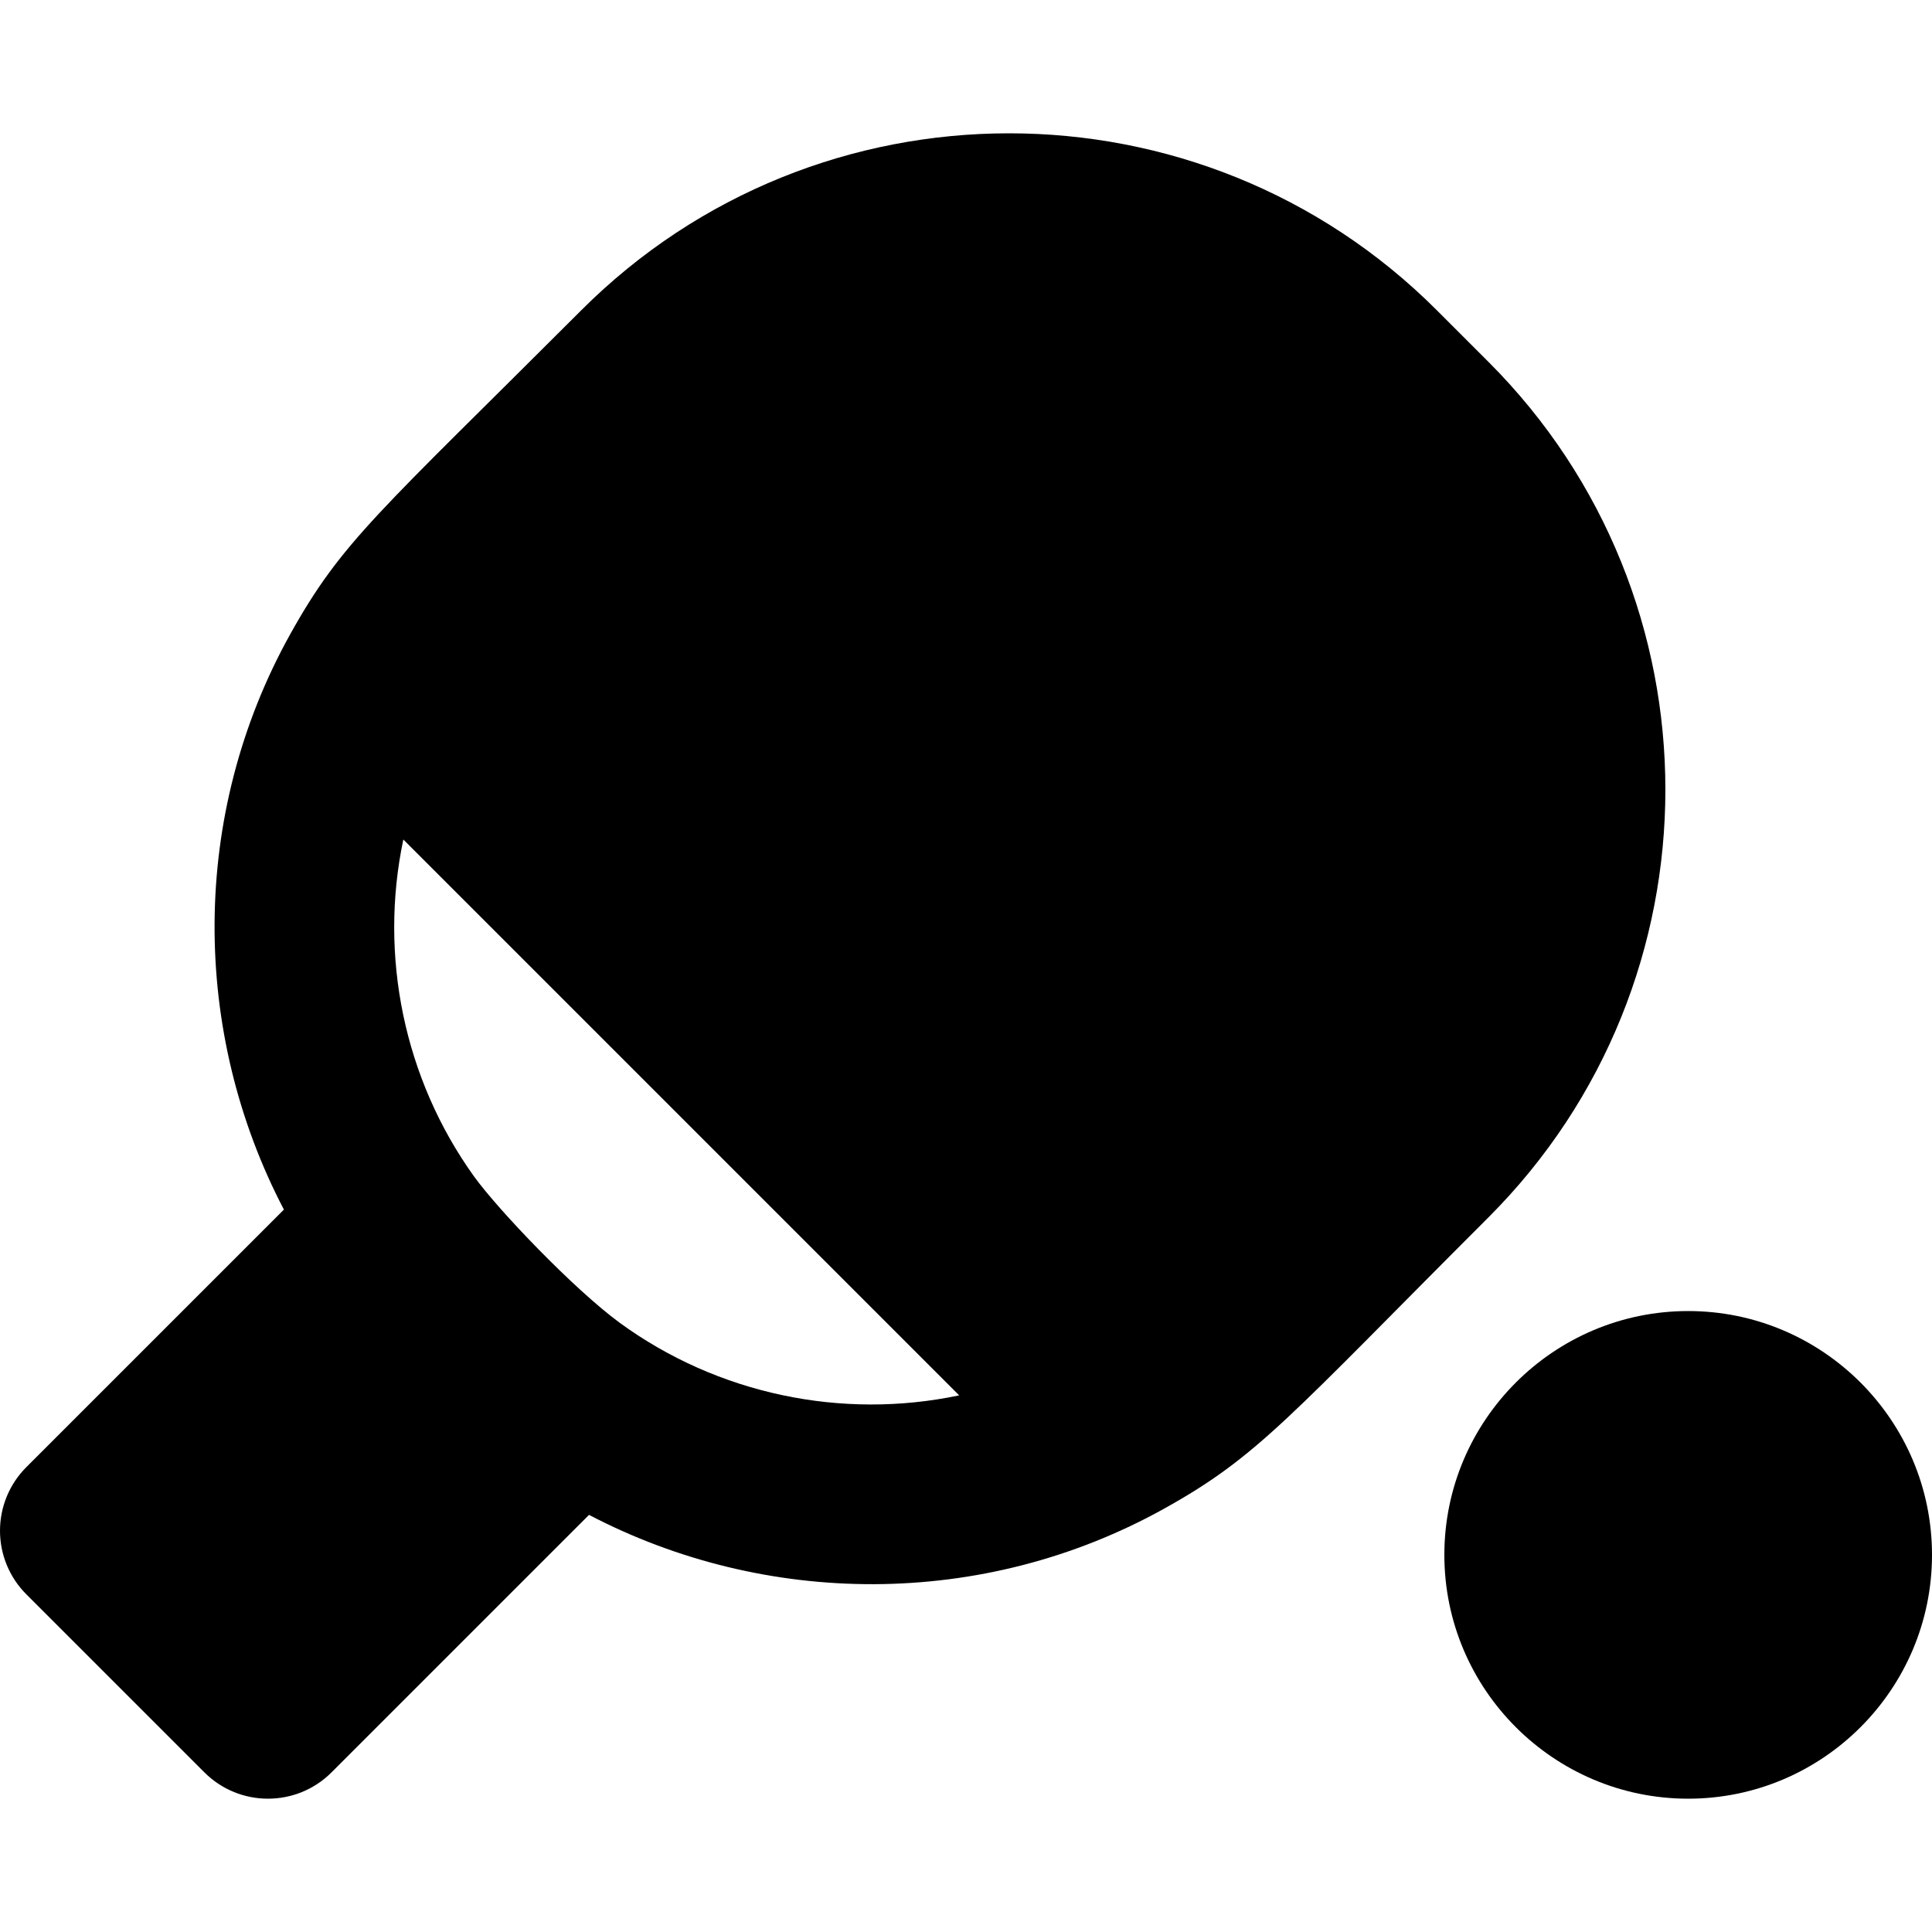 <?xml version="1.0" encoding="iso-8859-1"?>
<!-- Generator: Adobe Illustrator 19.0.0, SVG Export Plug-In . SVG Version: 6.00 Build 0)  -->
<svg version="1.1" id="Layer_1" xmlns="http://www.w3.org/2000/svg" xmlns:xlink="http://www.w3.org/1999/xlink" x="0px" y="0px"
	 viewBox="0 0 512 512" style="enable-background:new 0 0 512 512;" xml:space="preserve">
<g>
	<g>
		<path d="M394.471,95.916l-13.715-13.715c-62.5-62.498-164.19-62.495-226.687,0c-53.815,53.815-63.38,61.131-77.141,85.839
			c-0.002,0.002-0.003,0.005-0.003,0.006c-26.666,47.903-26.261,105.526-1.689,152.507L6.979,388.809
			C2.51,393.278,0,399.341,0,405.661c0,6.321,2.51,12.382,6.979,16.851l47.182,47.18c9.305,9.305,24.394,9.306,33.701,0
			l68.235-68.235c46.505,24.331,104.161,25.214,152.521-1.708c0.002-0.002,0.003-0.002,0.005-0.003
			c24.999-13.915,32.917-24.215,85.847-77.146C456.968,260.104,456.968,158.413,394.471,95.916z M164.271,350.584
			c-12.211-8.951-32.274-29.974-38.68-38.859c-18.546-25.864-25.185-58.482-18.703-89.245
			c3.439,3.44,140.777,140.779,147.304,147.305C223.079,376.34,190.184,369.463,164.271,350.584z"/>
	</g>
</g>
<g>
	<g>
		<path d="M447.385,347.442c-35.629,0-64.615,28.985-64.615,64.615c0,35.629,28.985,64.615,64.615,64.615
			c35.629,0,64.615-28.985,64.615-64.615C512,376.427,483.015,347.442,447.385,347.442z"/>
	</g>
</g>
<g>
</g>
<g>
</g>
<g>
</g>
<g>
</g>
<g>
</g>
<g>
</g>
<g>
</g>
<g>
</g>
<g>
</g>
<g>
</g>
<g>
</g>
<g>
</g>
<g>
</g>
<g>
</g>
<g>
</g>
</svg>
